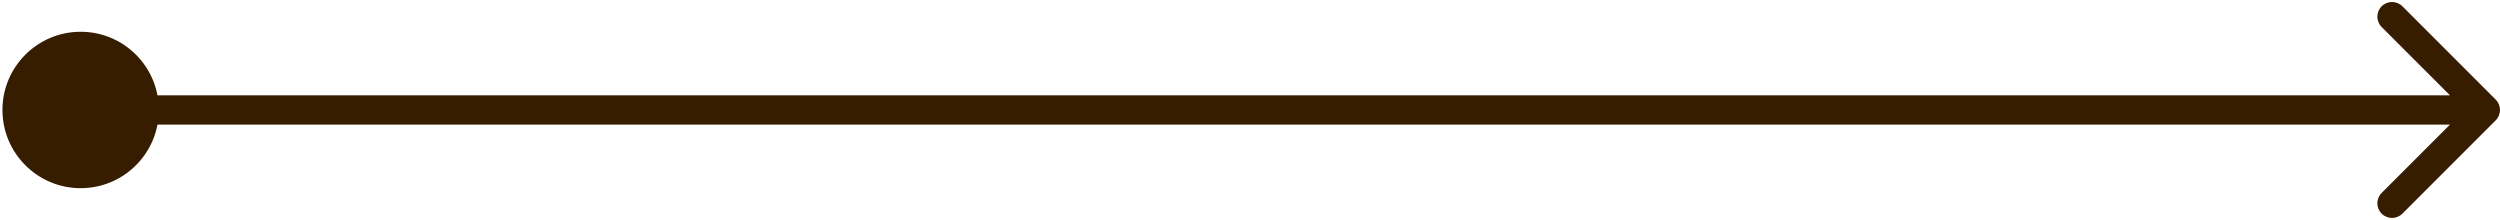 <?xml version="1.0" encoding="utf-8"?>
<svg xmlns="http://www.w3.org/2000/svg" fill="none" height="100%" overflow="visible" preserveAspectRatio="none" style="display: block;" viewBox="0 0 341 30" width="100%">
<path d="M0.333 15C0.333 20.891 5.109 25.667 11 25.667C16.891 25.667 21.667 20.891 21.667 15C21.667 9.109 16.891 4.333 11 4.333C5.109 4.333 0.333 9.109 0.333 15ZM340.414 16.414C341.195 15.633 341.195 14.367 340.414 13.586L327.686 0.858C326.905 0.077 325.639 0.077 324.858 0.858C324.077 1.639 324.077 2.905 324.858 3.686L336.172 15L324.858 26.314C324.077 27.095 324.077 28.361 324.858 29.142C325.639 29.923 326.905 29.923 327.686 29.142L340.414 16.414ZM11 15V17H339V15V13H11V15Z" fill="#371D00" id="Divider"/>
</svg>